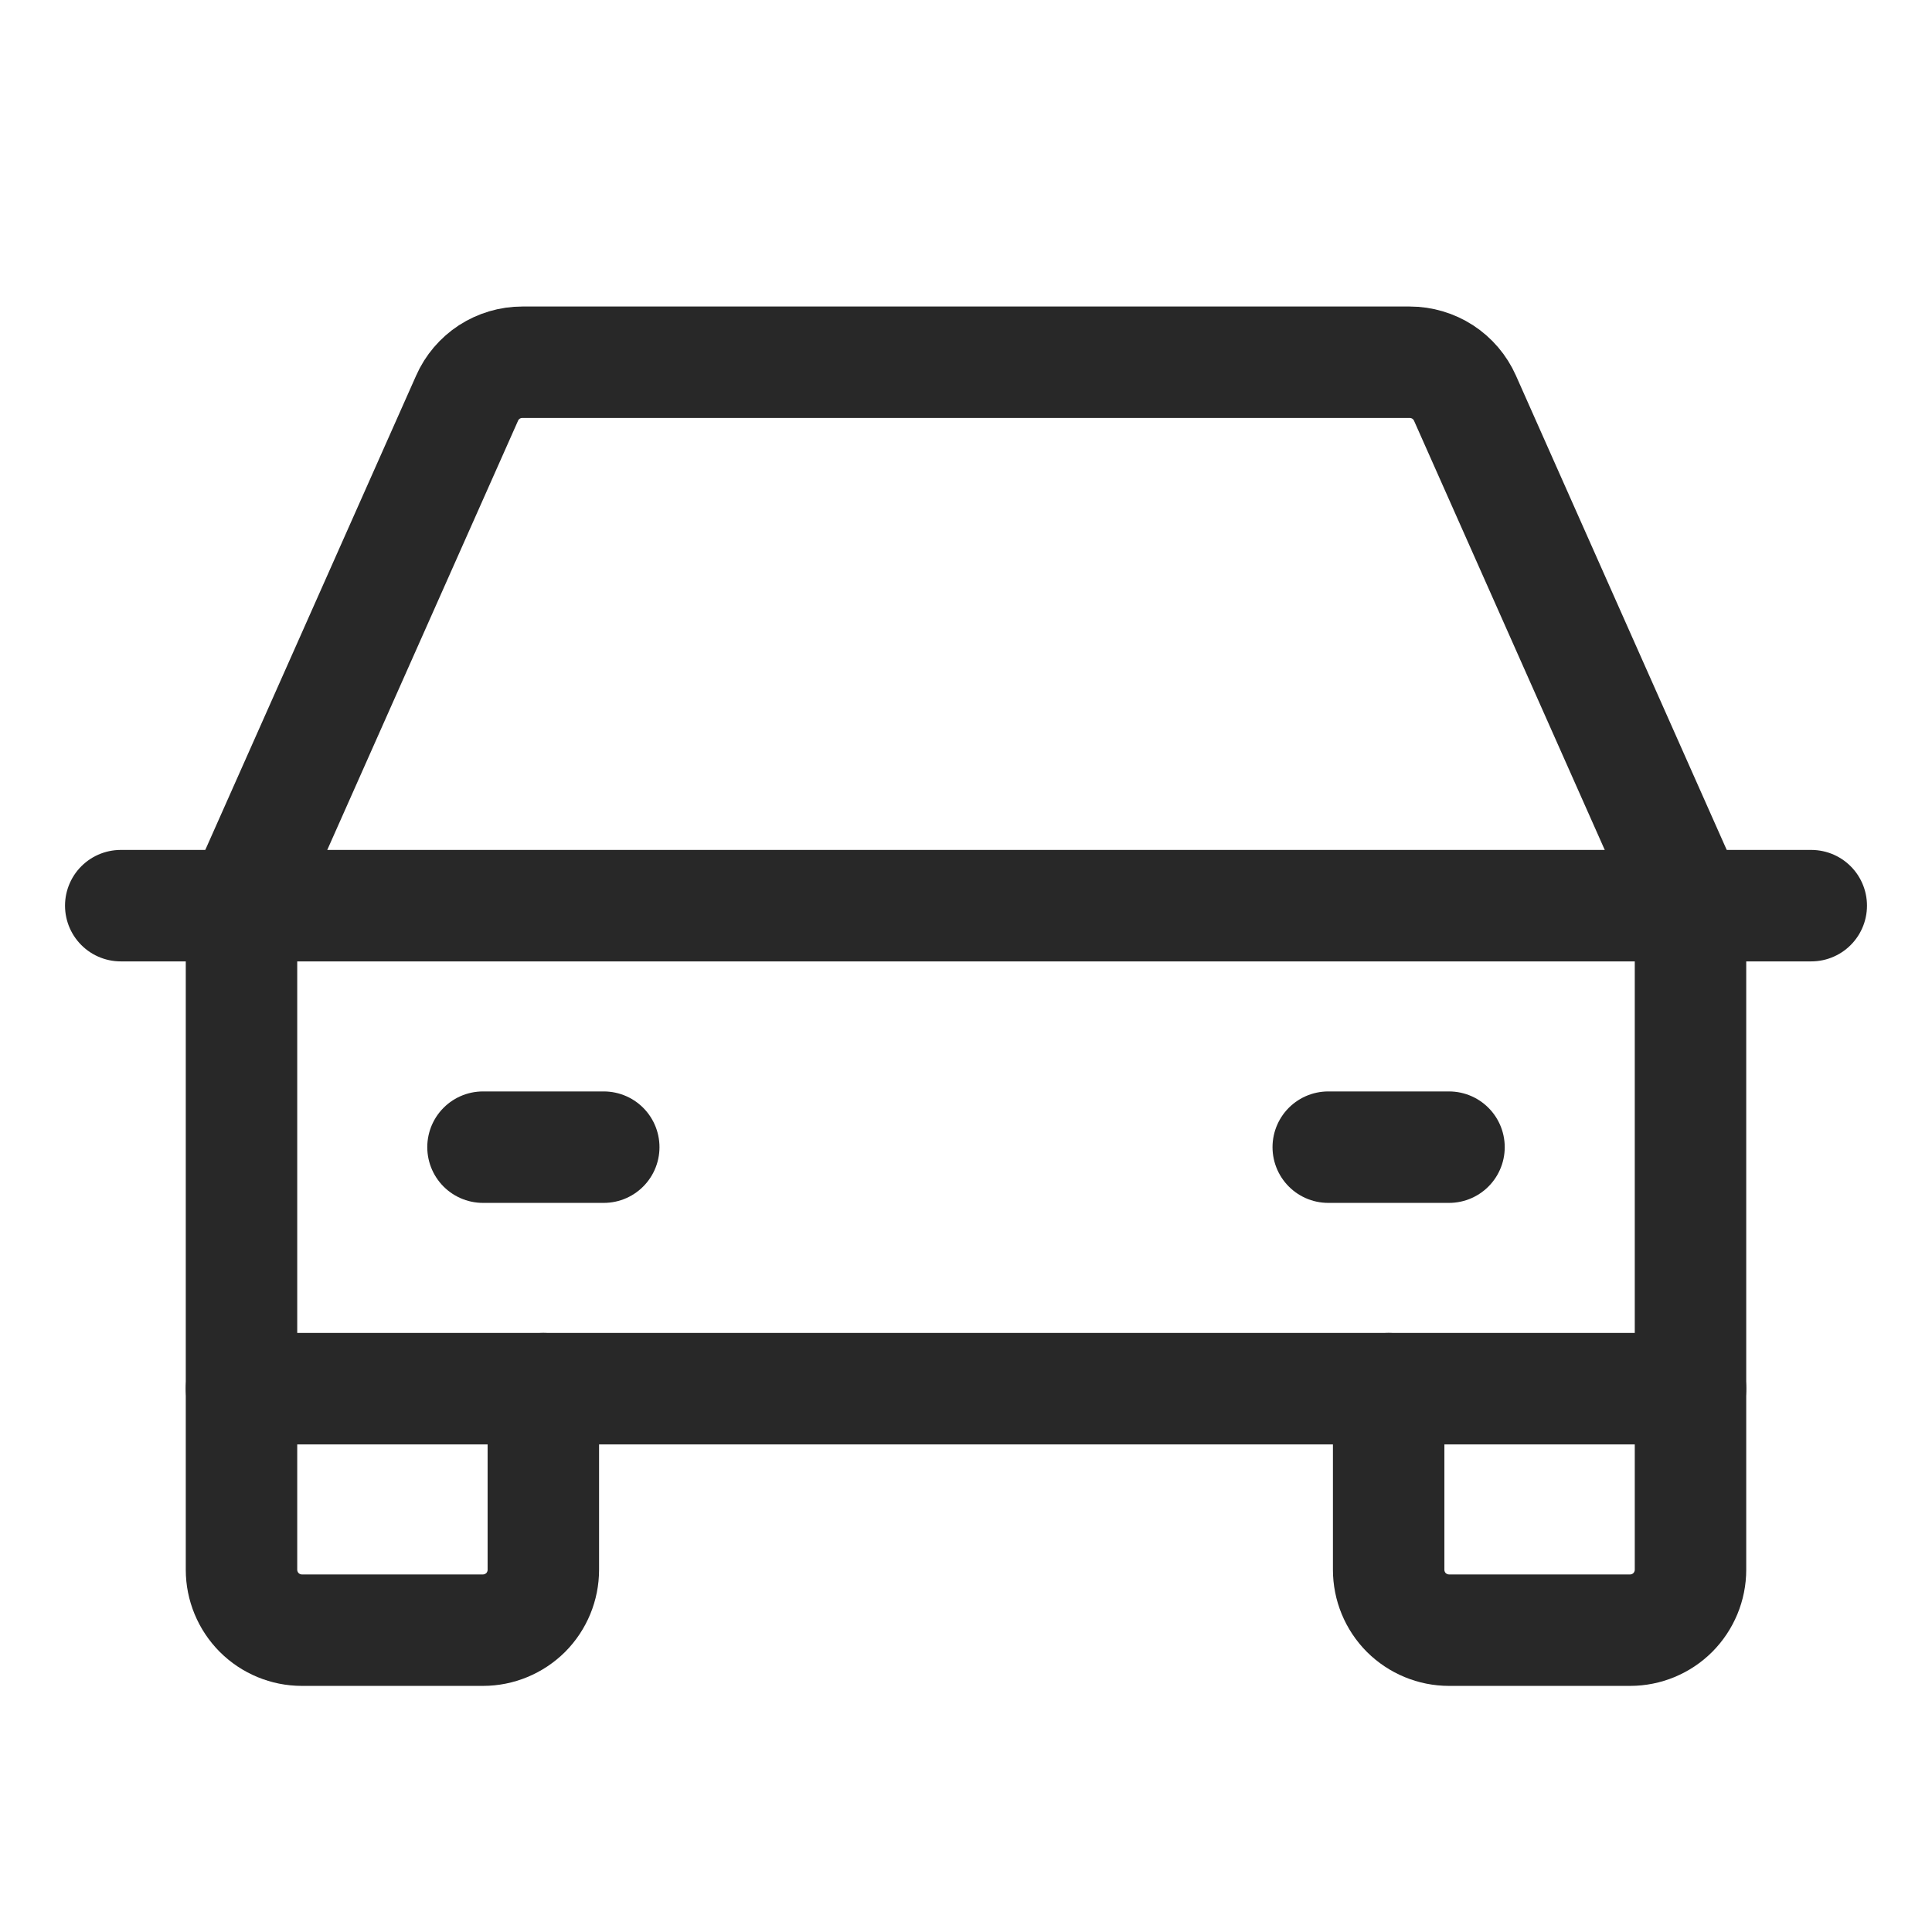 <?xml version="1.0" encoding="utf-8"?>
<svg xmlns="http://www.w3.org/2000/svg" width="26" height="26" viewBox="0 0 26 26" fill="none">
<path d="M1.625 12.188H24.375" stroke="#282828" stroke-width="1.5" stroke-linecap="round" stroke-linejoin="round"/>
<path d="M22.75 18.688V21.125C22.75 21.34 22.664 21.547 22.512 21.7C22.36 21.852 22.153 21.938 21.938 21.938H19.5C19.285 21.938 19.078 21.852 18.925 21.7C18.773 21.547 18.688 21.34 18.688 21.125V18.688" stroke="#282828" stroke-width="1.5" stroke-linecap="round" stroke-linejoin="round"/>
<path d="M7.312 18.688V21.125C7.312 21.34 7.227 21.547 7.075 21.7C6.922 21.852 6.715 21.938 6.5 21.938H4.062C3.847 21.938 3.64 21.852 3.488 21.7C3.336 21.547 3.25 21.34 3.25 21.125V18.688" stroke="#282828" stroke-width="1.5" stroke-linecap="round" stroke-linejoin="round"/>
<path d="M6.5 15.438H8.125" stroke="#282828" stroke-width="1.5" stroke-linecap="round" stroke-linejoin="round"/>
<path d="M17.875 15.438H19.5" stroke="#282828" stroke-width="1.5" stroke-linecap="round" stroke-linejoin="round"/>
<path d="M22.75 12.188L19.715 5.358C19.651 5.214 19.547 5.092 19.415 5.006C19.283 4.921 19.129 4.875 18.972 4.875H7.028C6.871 4.875 6.717 4.921 6.585 5.006C6.454 5.092 6.349 5.214 6.286 5.358L3.25 12.188V18.688H22.75V12.188Z" stroke="#282828" stroke-width="1.5" stroke-linecap="round" stroke-linejoin="round"/>
</svg>